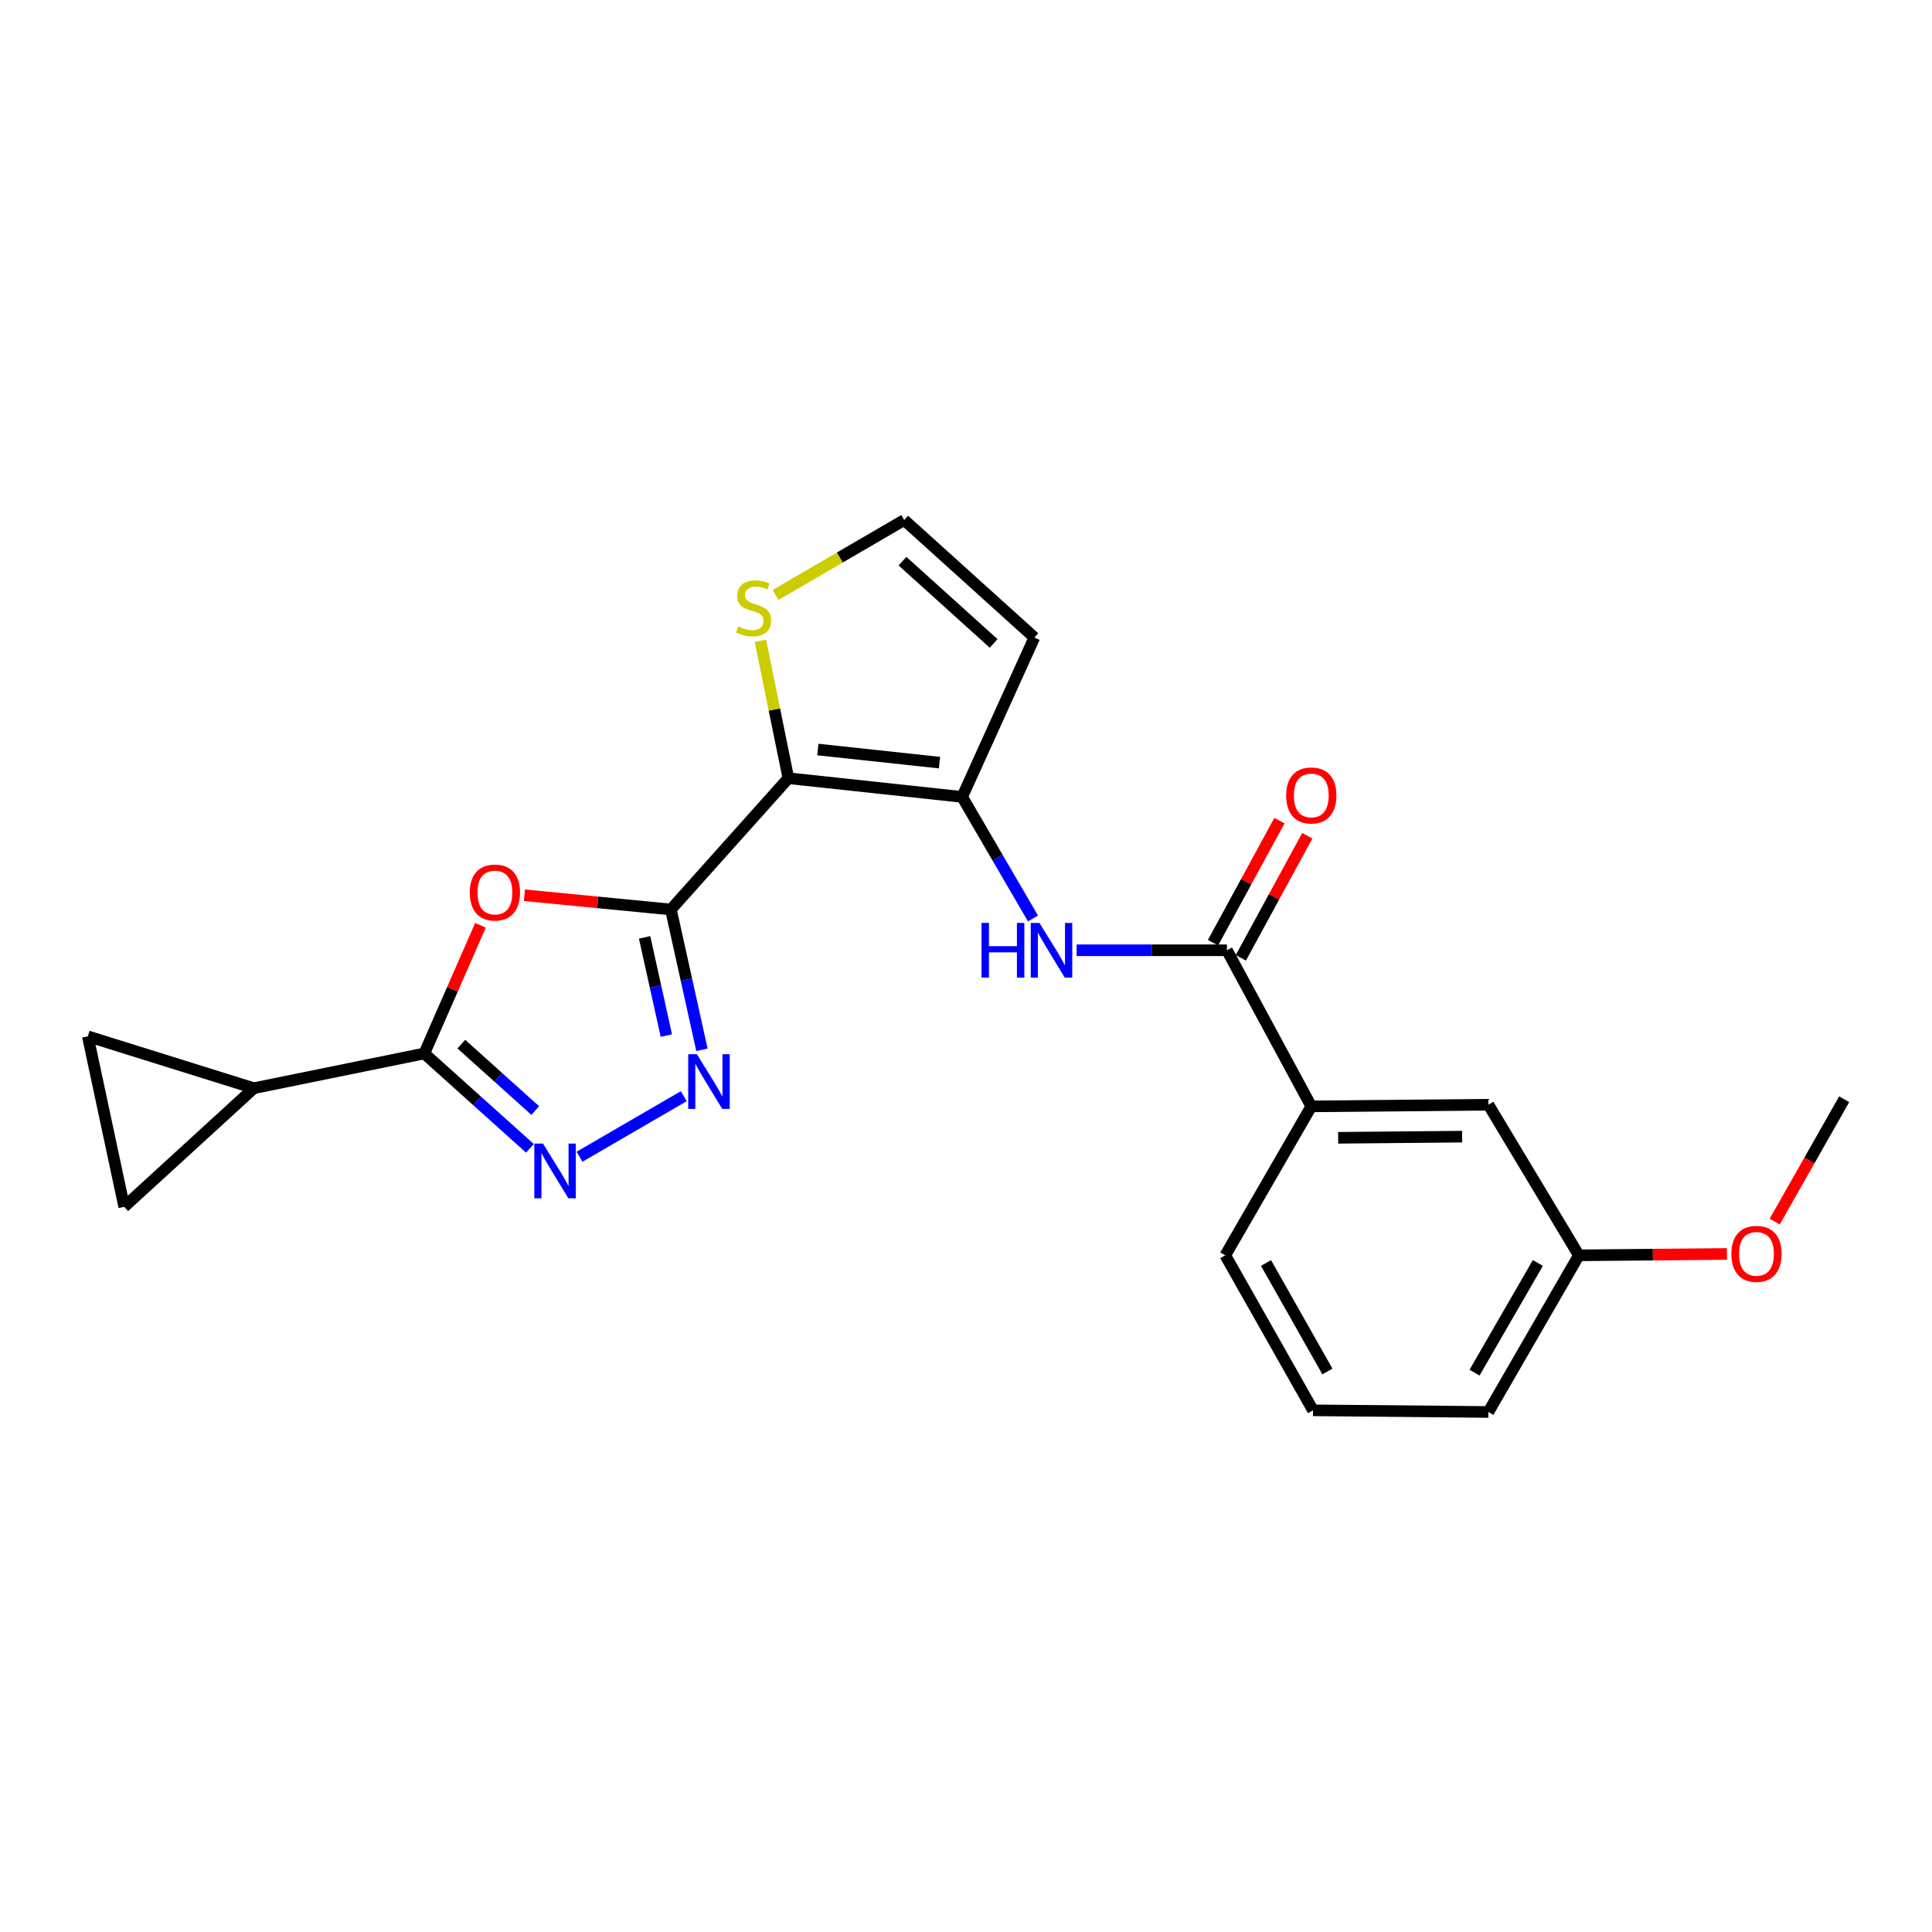<?xml version='1.0' encoding='iso-8859-1'?>
<svg version='1.1' baseProfile='full'
              xmlns='http://www.w3.org/2000/svg'
                      xmlns:rdkit='http://www.rdkit.org/xml'
                      xmlns:xlink='http://www.w3.org/1999/xlink'
                  xml:space='preserve'
width='1000px' height='1000px' viewBox='0 0 1000 1000'>
<!-- END OF HEADER -->
<rect style='opacity:1.0;fill:#FFFFFF;stroke:none' width='1000' height='1000' x='0' y='0'> </rect>
<path class='bond-0' d='M 347.249,470.752 L 408.067,402.802' style='fill:none;fill-rule:evenodd;stroke:#000000;stroke-width:6px;stroke-linecap:butt;stroke-linejoin:miter;stroke-opacity:1' />
<path class='bond-1' d='M 347.249,470.752 L 309.35,467.065' style='fill:none;fill-rule:evenodd;stroke:#000000;stroke-width:6px;stroke-linecap:butt;stroke-linejoin:miter;stroke-opacity:1' />
<path class='bond-1' d='M 309.35,467.065 L 271.451,463.377' style='fill:none;fill-rule:evenodd;stroke:#FF0000;stroke-width:6px;stroke-linecap:butt;stroke-linejoin:miter;stroke-opacity:1' />
<path class='bond-2' d='M 347.249,470.752 L 355.285,507.064' style='fill:none;fill-rule:evenodd;stroke:#000000;stroke-width:6px;stroke-linecap:butt;stroke-linejoin:miter;stroke-opacity:1' />
<path class='bond-2' d='M 355.285,507.064 L 363.322,543.376' style='fill:none;fill-rule:evenodd;stroke:#0000FF;stroke-width:6px;stroke-linecap:butt;stroke-linejoin:miter;stroke-opacity:1' />
<path class='bond-2' d='M 333.652,485.189 L 339.277,510.607' style='fill:none;fill-rule:evenodd;stroke:#000000;stroke-width:6px;stroke-linecap:butt;stroke-linejoin:miter;stroke-opacity:1' />
<path class='bond-2' d='M 339.277,510.607 L 344.903,536.025' style='fill:none;fill-rule:evenodd;stroke:#0000FF;stroke-width:6px;stroke-linecap:butt;stroke-linejoin:miter;stroke-opacity:1' />
<path class='bond-5' d='M 408.067,402.802 L 498.014,412.485' style='fill:none;fill-rule:evenodd;stroke:#000000;stroke-width:6px;stroke-linecap:butt;stroke-linejoin:miter;stroke-opacity:1' />
<path class='bond-5' d='M 423.314,387.953 L 486.277,394.731' style='fill:none;fill-rule:evenodd;stroke:#000000;stroke-width:6px;stroke-linecap:butt;stroke-linejoin:miter;stroke-opacity:1' />
<path class='bond-9' d='M 408.067,402.802 L 400.822,367.246' style='fill:none;fill-rule:evenodd;stroke:#000000;stroke-width:6px;stroke-linecap:butt;stroke-linejoin:miter;stroke-opacity:1' />
<path class='bond-9' d='M 400.822,367.246 L 393.577,331.69' style='fill:none;fill-rule:evenodd;stroke:#CCCC00;stroke-width:6px;stroke-linecap:butt;stroke-linejoin:miter;stroke-opacity:1' />
<path class='bond-3' d='M 248.699,478.926 L 234.164,512.098' style='fill:none;fill-rule:evenodd;stroke:#FF0000;stroke-width:6px;stroke-linecap:butt;stroke-linejoin:miter;stroke-opacity:1' />
<path class='bond-3' d='M 234.164,512.098 L 219.629,545.27' style='fill:none;fill-rule:evenodd;stroke:#000000;stroke-width:6px;stroke-linecap:butt;stroke-linejoin:miter;stroke-opacity:1' />
<path class='bond-4' d='M 353.917,567.39 L 299.971,598.715' style='fill:none;fill-rule:evenodd;stroke:#0000FF;stroke-width:6px;stroke-linecap:butt;stroke-linejoin:miter;stroke-opacity:1' />
<path class='bond-8' d='M 219.629,545.27 L 131.394,563.25' style='fill:none;fill-rule:evenodd;stroke:#000000;stroke-width:6px;stroke-linecap:butt;stroke-linejoin:miter;stroke-opacity:1' />
<path class='bond-23' d='M 219.629,545.27 L 246.96,569.824' style='fill:none;fill-rule:evenodd;stroke:#000000;stroke-width:6px;stroke-linecap:butt;stroke-linejoin:miter;stroke-opacity:1' />
<path class='bond-23' d='M 246.96,569.824 L 274.291,594.377' style='fill:none;fill-rule:evenodd;stroke:#0000FF;stroke-width:6px;stroke-linecap:butt;stroke-linejoin:miter;stroke-opacity:1' />
<path class='bond-23' d='M 238.785,540.439 L 257.917,557.627' style='fill:none;fill-rule:evenodd;stroke:#000000;stroke-width:6px;stroke-linecap:butt;stroke-linejoin:miter;stroke-opacity:1' />
<path class='bond-23' d='M 257.917,557.627 L 277.049,574.815' style='fill:none;fill-rule:evenodd;stroke:#0000FF;stroke-width:6px;stroke-linecap:butt;stroke-linejoin:miter;stroke-opacity:1' />
<path class='bond-6' d='M 498.014,412.485 L 516.342,443.943' style='fill:none;fill-rule:evenodd;stroke:#000000;stroke-width:6px;stroke-linecap:butt;stroke-linejoin:miter;stroke-opacity:1' />
<path class='bond-6' d='M 516.342,443.943 L 534.671,475.4' style='fill:none;fill-rule:evenodd;stroke:#0000FF;stroke-width:6px;stroke-linecap:butt;stroke-linejoin:miter;stroke-opacity:1' />
<path class='bond-10' d='M 498.014,412.485 L 535.396,329.988' style='fill:none;fill-rule:evenodd;stroke:#000000;stroke-width:6px;stroke-linecap:butt;stroke-linejoin:miter;stroke-opacity:1' />
<path class='bond-7' d='M 557.268,491.857 L 596.161,491.857' style='fill:none;fill-rule:evenodd;stroke:#0000FF;stroke-width:6px;stroke-linecap:butt;stroke-linejoin:miter;stroke-opacity:1' />
<path class='bond-7' d='M 596.161,491.857 L 635.053,491.857' style='fill:none;fill-rule:evenodd;stroke:#000000;stroke-width:6px;stroke-linecap:butt;stroke-linejoin:miter;stroke-opacity:1' />
<path class='bond-13' d='M 635.053,491.857 L 678.719,572.659' style='fill:none;fill-rule:evenodd;stroke:#000000;stroke-width:6px;stroke-linecap:butt;stroke-linejoin:miter;stroke-opacity:1' />
<path class='bond-15' d='M 642.253,495.776 L 659.448,464.188' style='fill:none;fill-rule:evenodd;stroke:#000000;stroke-width:6px;stroke-linecap:butt;stroke-linejoin:miter;stroke-opacity:1' />
<path class='bond-15' d='M 659.448,464.188 L 676.642,432.6' style='fill:none;fill-rule:evenodd;stroke:#FF0000;stroke-width:6px;stroke-linecap:butt;stroke-linejoin:miter;stroke-opacity:1' />
<path class='bond-15' d='M 627.853,487.938 L 645.047,456.35' style='fill:none;fill-rule:evenodd;stroke:#000000;stroke-width:6px;stroke-linecap:butt;stroke-linejoin:miter;stroke-opacity:1' />
<path class='bond-15' d='M 645.047,456.35 L 662.242,424.762' style='fill:none;fill-rule:evenodd;stroke:#FF0000;stroke-width:6px;stroke-linecap:butt;stroke-linejoin:miter;stroke-opacity:1' />
<path class='bond-11' d='M 131.394,563.25 L 45.455,536.407' style='fill:none;fill-rule:evenodd;stroke:#000000;stroke-width:6px;stroke-linecap:butt;stroke-linejoin:miter;stroke-opacity:1' />
<path class='bond-12' d='M 131.394,563.25 L 64.291,624.642' style='fill:none;fill-rule:evenodd;stroke:#000000;stroke-width:6px;stroke-linecap:butt;stroke-linejoin:miter;stroke-opacity:1' />
<path class='bond-14' d='M 401.421,307.955 L 434.716,288.558' style='fill:none;fill-rule:evenodd;stroke:#CCCC00;stroke-width:6px;stroke-linecap:butt;stroke-linejoin:miter;stroke-opacity:1' />
<path class='bond-14' d='M 434.716,288.558 L 468.011,269.161' style='fill:none;fill-rule:evenodd;stroke:#000000;stroke-width:6px;stroke-linecap:butt;stroke-linejoin:miter;stroke-opacity:1' />
<path class='bond-24' d='M 535.396,329.988 L 468.011,269.161' style='fill:none;fill-rule:evenodd;stroke:#000000;stroke-width:6px;stroke-linecap:butt;stroke-linejoin:miter;stroke-opacity:1' />
<path class='bond-24' d='M 514.302,333.035 L 467.133,290.456' style='fill:none;fill-rule:evenodd;stroke:#000000;stroke-width:6px;stroke-linecap:butt;stroke-linejoin:miter;stroke-opacity:1' />
<path class='bond-25' d='M 45.455,536.407 L 64.291,624.642' style='fill:none;fill-rule:evenodd;stroke:#000000;stroke-width:6px;stroke-linecap:butt;stroke-linejoin:miter;stroke-opacity:1' />
<path class='bond-16' d='M 678.719,572.659 L 770.397,571.803' style='fill:none;fill-rule:evenodd;stroke:#000000;stroke-width:6px;stroke-linecap:butt;stroke-linejoin:miter;stroke-opacity:1' />
<path class='bond-16' d='M 692.624,588.925 L 756.799,588.326' style='fill:none;fill-rule:evenodd;stroke:#000000;stroke-width:6px;stroke-linecap:butt;stroke-linejoin:miter;stroke-opacity:1' />
<path class='bond-19' d='M 678.719,572.659 L 634.206,649.754' style='fill:none;fill-rule:evenodd;stroke:#000000;stroke-width:6px;stroke-linecap:butt;stroke-linejoin:miter;stroke-opacity:1' />
<path class='bond-17' d='M 770.397,571.803 L 817.215,649.754' style='fill:none;fill-rule:evenodd;stroke:#000000;stroke-width:6px;stroke-linecap:butt;stroke-linejoin:miter;stroke-opacity:1' />
<path class='bond-18' d='M 817.215,649.754 L 855.533,649.401' style='fill:none;fill-rule:evenodd;stroke:#000000;stroke-width:6px;stroke-linecap:butt;stroke-linejoin:miter;stroke-opacity:1' />
<path class='bond-18' d='M 855.533,649.401 L 893.85,649.048' style='fill:none;fill-rule:evenodd;stroke:#FF0000;stroke-width:6px;stroke-linecap:butt;stroke-linejoin:miter;stroke-opacity:1' />
<path class='bond-26' d='M 817.215,649.754 L 770.397,730.839' style='fill:none;fill-rule:evenodd;stroke:#000000;stroke-width:6px;stroke-linecap:butt;stroke-linejoin:miter;stroke-opacity:1' />
<path class='bond-26' d='M 795.994,653.719 L 763.221,710.478' style='fill:none;fill-rule:evenodd;stroke:#000000;stroke-width:6px;stroke-linecap:butt;stroke-linejoin:miter;stroke-opacity:1' />
<path class='bond-22' d='M 918.585,632.289 L 936.565,600.625' style='fill:none;fill-rule:evenodd;stroke:#FF0000;stroke-width:6px;stroke-linecap:butt;stroke-linejoin:miter;stroke-opacity:1' />
<path class='bond-22' d='M 936.565,600.625 L 954.545,568.961' style='fill:none;fill-rule:evenodd;stroke:#000000;stroke-width:6px;stroke-linecap:butt;stroke-linejoin:miter;stroke-opacity:1' />
<path class='bond-20' d='M 634.206,649.754 L 679.603,729.983' style='fill:none;fill-rule:evenodd;stroke:#000000;stroke-width:6px;stroke-linecap:butt;stroke-linejoin:miter;stroke-opacity:1' />
<path class='bond-20' d='M 655.285,653.714 L 687.063,709.874' style='fill:none;fill-rule:evenodd;stroke:#000000;stroke-width:6px;stroke-linecap:butt;stroke-linejoin:miter;stroke-opacity:1' />
<path class='bond-21' d='M 679.603,729.983 L 770.397,730.839' style='fill:none;fill-rule:evenodd;stroke:#000000;stroke-width:6px;stroke-linecap:butt;stroke-linejoin:miter;stroke-opacity:1' />
<path  class='atom-2' d='M 243.163 461.97
Q 243.163 455.17, 246.523 451.37
Q 249.883 447.57, 256.163 447.57
Q 262.443 447.57, 265.803 451.37
Q 269.163 455.17, 269.163 461.97
Q 269.163 468.85, 265.763 472.77
Q 262.363 476.65, 256.163 476.65
Q 249.923 476.65, 246.523 472.77
Q 243.163 468.89, 243.163 461.97
M 256.163 473.45
Q 260.483 473.45, 262.803 470.57
Q 265.163 467.65, 265.163 461.97
Q 265.163 456.41, 262.803 453.61
Q 260.483 450.77, 256.163 450.77
Q 251.843 450.77, 249.483 453.57
Q 247.163 456.37, 247.163 461.97
Q 247.163 467.69, 249.483 470.57
Q 251.843 473.45, 256.163 473.45
' fill='#FF0000'/>
<path  class='atom-3' d='M 360.7 545.656
L 369.98 560.656
Q 370.9 562.136, 372.38 564.816
Q 373.86 567.496, 373.94 567.656
L 373.94 545.656
L 377.7 545.656
L 377.7 573.976
L 373.82 573.976
L 363.86 557.576
Q 362.7 555.656, 361.46 553.456
Q 360.26 551.256, 359.9 550.576
L 359.9 573.976
L 356.22 573.976
L 356.22 545.656
L 360.7 545.656
' fill='#0000FF'/>
<path  class='atom-5' d='M 281.046 591.909
L 290.326 606.909
Q 291.246 608.389, 292.726 611.069
Q 294.206 613.749, 294.286 613.909
L 294.286 591.909
L 298.046 591.909
L 298.046 620.229
L 294.166 620.229
L 284.206 603.829
Q 283.046 601.909, 281.806 599.709
Q 280.606 597.509, 280.246 596.829
L 280.246 620.229
L 276.566 620.229
L 276.566 591.909
L 281.046 591.909
' fill='#0000FF'/>
<path  class='atom-7' d='M 508.039 477.697
L 511.879 477.697
L 511.879 489.737
L 526.359 489.737
L 526.359 477.697
L 530.199 477.697
L 530.199 506.017
L 526.359 506.017
L 526.359 492.937
L 511.879 492.937
L 511.879 506.017
L 508.039 506.017
L 508.039 477.697
' fill='#0000FF'/>
<path  class='atom-7' d='M 537.999 477.697
L 547.279 492.697
Q 548.199 494.177, 549.679 496.857
Q 551.159 499.537, 551.239 499.697
L 551.239 477.697
L 554.999 477.697
L 554.999 506.017
L 551.119 506.017
L 541.159 489.617
Q 539.999 487.697, 538.759 485.497
Q 537.559 483.297, 537.199 482.617
L 537.199 506.017
L 533.519 506.017
L 533.519 477.697
L 537.999 477.697
' fill='#0000FF'/>
<path  class='atom-10' d='M 382.087 324.278
Q 382.407 324.398, 383.727 324.958
Q 385.047 325.518, 386.487 325.878
Q 387.967 326.198, 389.407 326.198
Q 392.087 326.198, 393.647 324.918
Q 395.207 323.598, 395.207 321.318
Q 395.207 319.758, 394.407 318.798
Q 393.647 317.838, 392.447 317.318
Q 391.247 316.798, 389.247 316.198
Q 386.727 315.438, 385.207 314.718
Q 383.727 313.998, 382.647 312.478
Q 381.607 310.958, 381.607 308.398
Q 381.607 304.838, 384.007 302.638
Q 386.447 300.438, 391.247 300.438
Q 394.527 300.438, 398.247 301.998
L 397.327 305.078
Q 393.927 303.678, 391.367 303.678
Q 388.607 303.678, 387.087 304.838
Q 385.567 305.958, 385.607 307.918
Q 385.607 309.438, 386.367 310.358
Q 387.167 311.278, 388.287 311.798
Q 389.447 312.318, 391.367 312.918
Q 393.927 313.718, 395.447 314.518
Q 396.967 315.318, 398.047 316.958
Q 399.167 318.558, 399.167 321.318
Q 399.167 325.238, 396.527 327.358
Q 393.927 329.438, 389.567 329.438
Q 387.047 329.438, 385.127 328.878
Q 383.247 328.358, 381.007 327.438
L 382.087 324.278
' fill='#CCCC00'/>
<path  class='atom-16' d='M 665.719 411.718
Q 665.719 404.918, 669.079 401.118
Q 672.439 397.318, 678.719 397.318
Q 684.999 397.318, 688.359 401.118
Q 691.719 404.918, 691.719 411.718
Q 691.719 418.598, 688.319 422.518
Q 684.919 426.398, 678.719 426.398
Q 672.479 426.398, 669.079 422.518
Q 665.719 418.638, 665.719 411.718
M 678.719 423.198
Q 683.039 423.198, 685.359 420.318
Q 687.719 417.398, 687.719 411.718
Q 687.719 406.158, 685.359 403.358
Q 683.039 400.518, 678.719 400.518
Q 674.399 400.518, 672.039 403.318
Q 669.719 406.118, 669.719 411.718
Q 669.719 417.438, 672.039 420.318
Q 674.399 423.198, 678.719 423.198
' fill='#FF0000'/>
<path  class='atom-19' d='M 896.148 648.987
Q 896.148 642.187, 899.508 638.387
Q 902.868 634.587, 909.148 634.587
Q 915.428 634.587, 918.788 638.387
Q 922.148 642.187, 922.148 648.987
Q 922.148 655.867, 918.748 659.787
Q 915.348 663.667, 909.148 663.667
Q 902.908 663.667, 899.508 659.787
Q 896.148 655.907, 896.148 648.987
M 909.148 660.467
Q 913.468 660.467, 915.788 657.587
Q 918.148 654.667, 918.148 648.987
Q 918.148 643.427, 915.788 640.627
Q 913.468 637.787, 909.148 637.787
Q 904.828 637.787, 902.468 640.587
Q 900.148 643.387, 900.148 648.987
Q 900.148 654.707, 902.468 657.587
Q 904.828 660.467, 909.148 660.467
' fill='#FF0000'/>
</svg>

